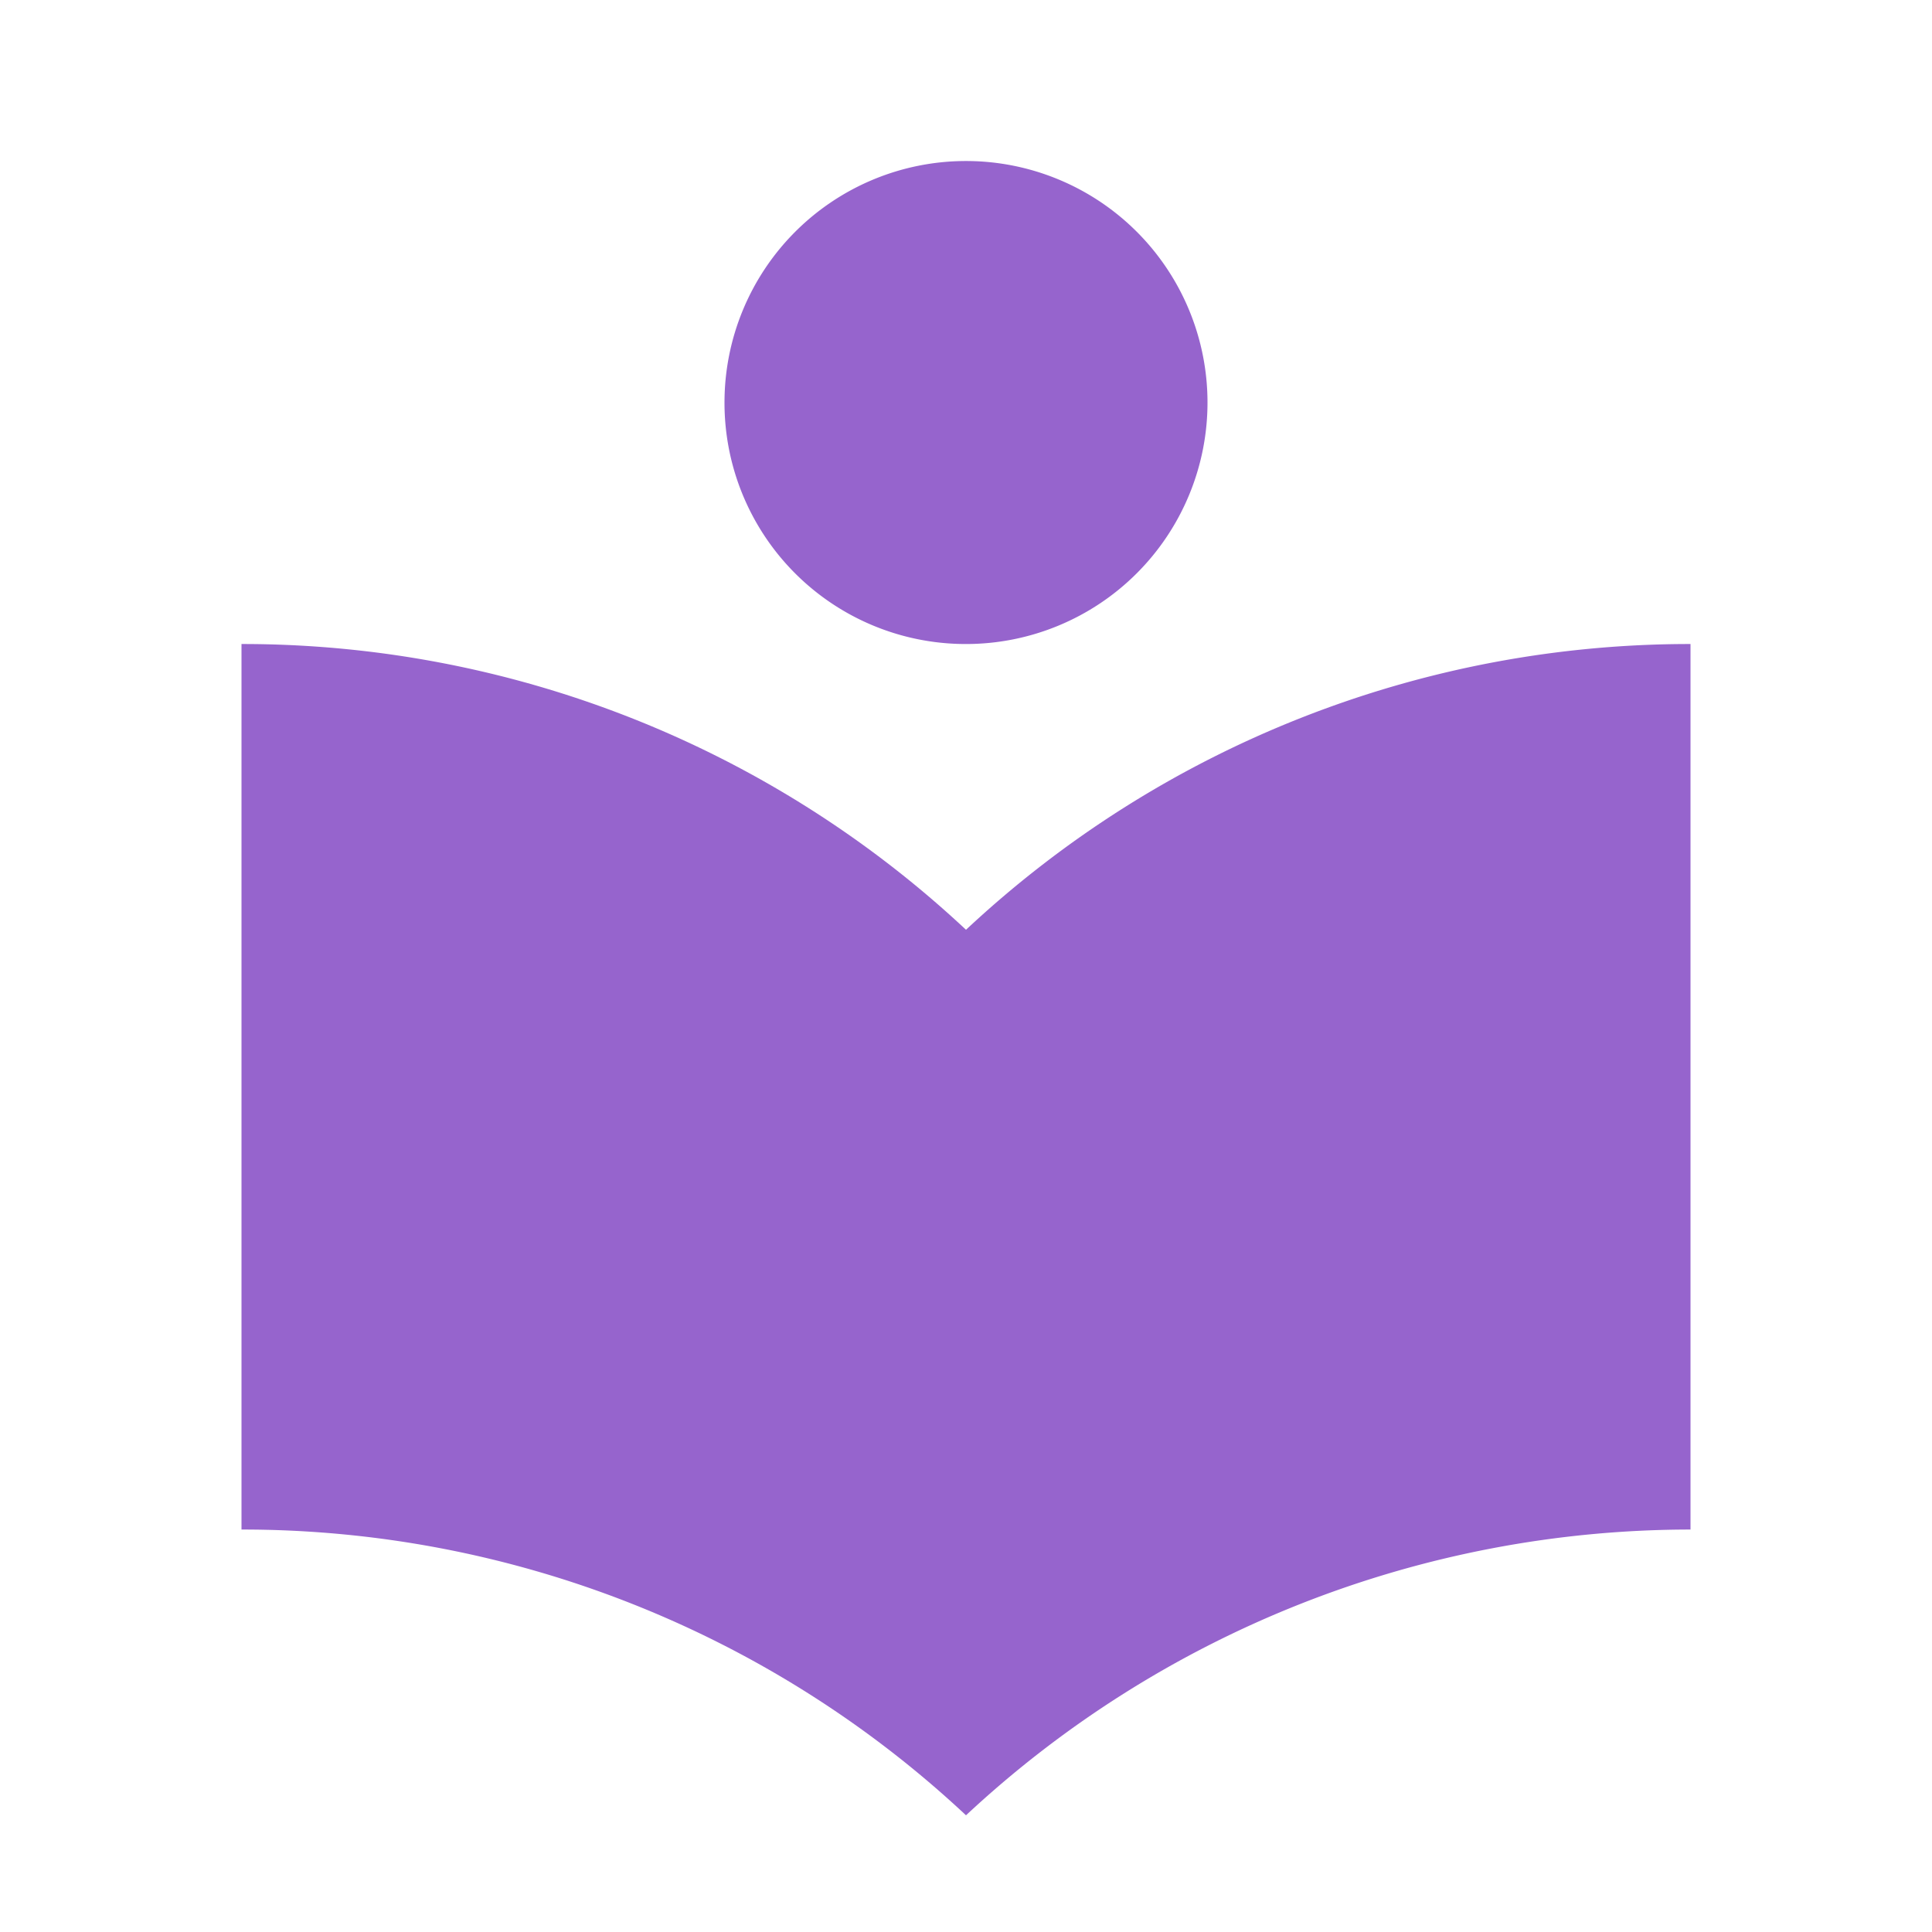 <svg id="local_library-24px" xmlns="http://www.w3.org/2000/svg" width="32" height="32" viewBox="0 0 32 32">
  <path id="Path_1226" data-name="Path 1226" d="M0,0H32V32H0Z" fill="none"/>
  <path id="Path_1227" data-name="Path 1227" d="M15,14.733A17.537,17.537,0,0,0,3,10V24.667A17.537,17.537,0,0,1,15,29.4a17.6,17.6,0,0,1,12-4.733V10A17.537,17.537,0,0,0,15,14.733ZM15,10a4,4,0,1,0-4-4A3.995,3.995,0,0,0,15,10Z" transform="translate(1 0.667)" fill="#9664cd"/>
</svg>
